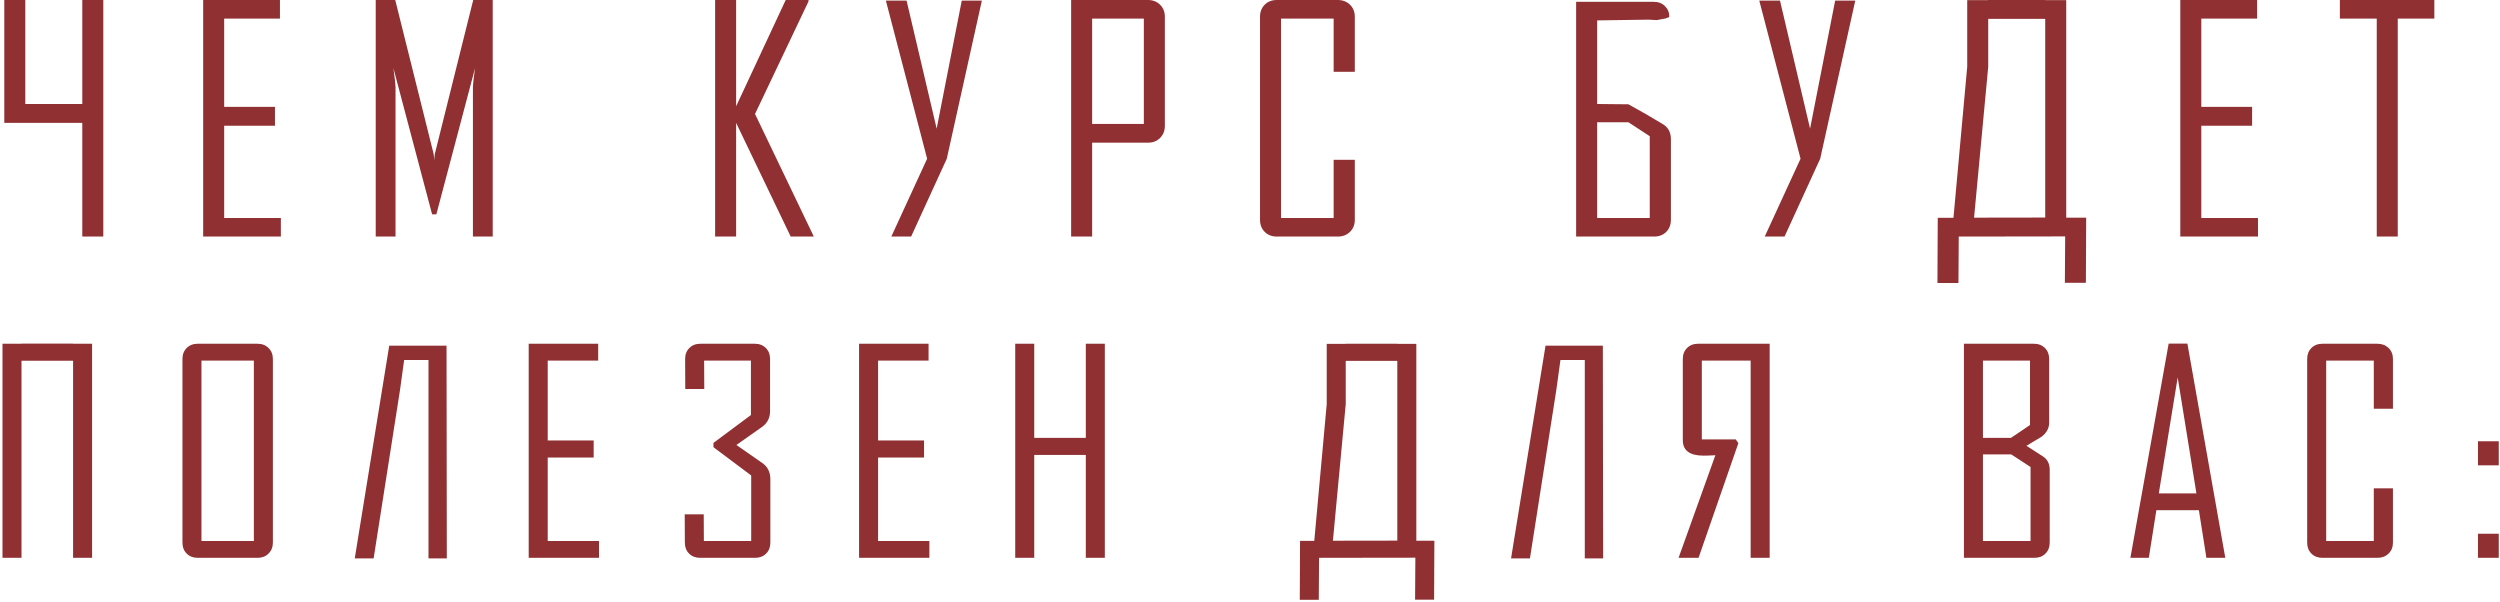 <?xml version="1.0" encoding="UTF-8"?> <svg xmlns="http://www.w3.org/2000/svg" width="856" height="206" viewBox="0 0 856 206" fill="none"> <path d="M35.371 81H28.177V42.078H8.664H1.47V-0.001H8.664V35.608H28.177V-0.001H35.371V81ZM96.166 81H69.562V-0.001H95.855V6.365H76.757V36.592H94.147V43.062H76.757V74.634H96.166V81ZM168.71 81H161.929V29.708C161.929 28.983 162.171 26.861 162.654 23.342L149.404 73.392H147.955L134.705 23.342C135.188 26.896 135.429 29.018 135.429 29.708V81H128.649V-0.001H135.326L148.472 52.688C148.541 52.965 148.61 53.741 148.679 55.018C148.679 54.5 148.748 53.724 148.886 52.688L162.033 -0.001H168.71V81ZM278.654 81H270.735L252.05 42.078V81H244.856V-0.001H252.05V36.385L269.027 -0.001H276.842V0.465L258.52 39.024L278.654 81ZM336.188 0.206L324.18 54.345L311.965 81H305.185L317.451 54.345L303.321 0.206H310.412L320.712 44.045L329.304 0.206H336.188ZM398.846 43.062C398.846 44.752 398.293 46.15 397.189 47.254C396.12 48.324 394.739 48.858 393.049 48.858H373.95V81H366.756V-0.001H393.049C394.739 -0.001 396.12 0.534 397.189 1.604C398.293 2.673 398.846 4.053 398.846 5.744V43.062ZM391.651 42.44V6.365H373.95V42.44H391.651ZM463.884 75.255C463.884 76.946 463.332 78.326 462.228 79.395C461.124 80.465 459.726 81 458.036 81H437.177C435.487 81 434.106 80.465 433.037 79.395C431.967 78.326 431.432 76.946 431.432 75.255V5.744C431.432 4.053 431.967 2.673 433.037 1.604C434.106 0.534 435.487 -0.001 437.177 -0.001H458.036C459.726 -0.001 461.124 0.534 462.228 1.604C463.332 2.673 463.884 4.053 463.884 5.744V24.584H456.638V6.365H438.627V74.634H456.638V54.707H463.884V75.255ZM570.309 6.313L567.255 6.883L564.564 6.728L546.862 6.986V35.608L557.576 35.712L563.477 39.024L569.429 42.544C571.223 43.648 572.12 45.373 572.12 47.72V75.255C572.12 76.946 571.585 78.326 570.516 79.395C569.446 80.465 568.066 81 566.375 81H539.668V0.62H566.168C567.859 0.62 569.187 1.138 570.154 2.173C571.154 3.208 571.62 4.433 571.551 5.848L570.309 6.313ZM564.874 74.634V46.633L557.576 41.871H546.862V74.634H564.874ZM635.244 0.206L623.236 54.345L611.021 81H604.241L616.508 54.345L602.378 0.206H609.469L619.769 44.045L628.36 0.206H635.244ZM714.206 96.838H707.012L707.115 80.948L670.678 81L670.574 96.89H663.38L663.483 74.582H670.678L673.162 74.53L707.115 74.478V74.53H714.309L714.206 96.838ZM680.77 22.824L675.905 74.686L668.866 74.582L673.576 22.824V0.051H680.77V-0.001H700.283V0.051H707.477V74.53H700.283V6.469H680.77V22.824ZM773.137 81H746.534V-0.001H772.827V6.365H753.728V36.592H771.119V43.062H753.728V74.634H773.137V81ZM833.518 6.365H820.993V81H813.798V6.365H801.169V-0.001H833.518V6.365ZM31.532 191H25.022V123.509H7.365V191H0.855V117.701H7.365V117.654H25.022V117.701H31.532V191ZM93.432 185.801C93.432 187.331 92.932 188.58 91.933 189.548C90.965 190.516 89.716 191 88.186 191H67.672C66.142 191 64.893 190.516 63.925 189.548C62.957 188.58 62.473 187.331 62.473 185.801V122.9C62.473 121.37 62.957 120.121 63.925 119.153C64.893 118.185 66.142 117.701 67.672 117.701H88.186C89.716 117.701 90.965 118.185 91.933 119.153C92.932 120.121 93.432 121.37 93.432 122.9V185.801ZM86.921 185.239V123.462H68.983V185.239H86.921ZM146.713 191.187V123.274H138.376C137.439 130.081 136.971 133.485 136.971 133.485L127.931 191.187H121.468L133.271 118.357H152.895L152.989 191.187H146.713ZM205.099 191H181.025V117.701H204.818V123.462H187.536V150.814H203.273V156.669H187.536V185.239H205.099V191ZM263.767 185.801C263.767 187.331 263.283 188.58 262.315 189.548C261.347 190.516 260.098 191 258.568 191H239.693C238.163 191 236.914 190.516 235.946 189.548C234.978 188.58 234.494 187.331 234.494 185.801L234.447 176.106H240.957L241.004 185.239H257.21V162.804L244.283 153.109V151.657L257.116 142.103V123.462H241.098L241.145 133.204H234.634L234.588 122.9C234.588 121.37 235.072 120.121 236.04 119.153C237.008 118.185 238.256 117.701 239.786 117.701H258.474C260.004 117.701 261.253 118.185 262.221 119.153C263.189 120.121 263.673 121.37 263.673 122.9V140.744C263.673 143.086 262.736 144.913 260.863 146.224L252.151 152.36L260.957 158.495C262.83 159.776 263.767 161.633 263.767 164.069V185.801ZM318.219 191H294.145V117.701H317.938V123.462H300.655V150.814H316.392V156.669H300.655V185.239H318.219V191ZM378.292 191H371.781V155.779H354.124V191H347.614V117.701H354.124V149.924H371.781V117.701H378.292V191ZM491.036 205.332H484.526L484.62 190.953L451.647 191L451.553 205.379H445.043L445.137 185.192H451.647L453.895 185.145L484.62 185.099V185.145H491.13L491.036 205.332ZM460.78 138.356L456.377 185.286L450.008 185.192L454.27 138.356V117.748H460.78V117.701H478.437V117.748H484.948V185.145H478.437V123.555H460.78V138.356ZM542.632 191.187V123.274H534.295C533.358 130.081 532.89 133.485 532.89 133.485L523.85 191.187H517.387L529.189 118.357H548.814L548.908 191.187H542.632ZM574.743 191C578.927 179.26 583.126 167.551 587.342 155.873C586.936 155.873 586.28 155.904 585.375 155.966C584.469 155.997 583.782 156.013 583.314 156.013C578.568 156.013 576.195 154.249 576.195 150.721V122.9C576.195 121.37 576.679 120.121 577.647 119.153C578.614 118.185 579.863 117.701 581.393 117.701H605.936V191H599.426V123.462H582.705V150.44H594.32L595.21 151.751L581.581 191H574.743ZM701.82 185.801C701.82 187.331 701.336 188.58 700.368 189.548C699.4 190.516 698.151 191 696.621 191H672.453V117.701H696.433C697.963 117.701 699.212 118.185 700.18 119.153C701.148 120.121 701.632 121.37 701.632 122.9V144.679C701.632 146.615 700.758 148.238 699.009 149.55C697.292 150.58 695.575 151.61 693.857 152.641L699.384 156.2C701.008 157.2 701.82 158.761 701.82 160.884V185.801ZM695.075 145.522V123.462H678.963V149.924H688.565L695.075 145.522ZM695.262 185.239V159.901L688.659 155.592H678.963V185.239H695.262ZM761.939 191H755.475L752.899 174.701H738.333L735.757 191H729.481V190.813L742.549 117.654H748.965L761.939 191ZM752.056 168.94L745.64 129.223L739.176 168.94H752.056ZM819.342 185.801C819.342 187.331 818.842 188.58 817.843 189.548C816.844 190.516 815.579 191 814.049 191H795.174C793.644 191 792.395 190.516 791.427 189.548C790.459 188.58 789.975 187.331 789.975 185.801V122.9C789.975 121.37 790.459 120.121 791.427 119.153C792.395 118.185 793.644 117.701 795.174 117.701H814.049C815.579 117.701 816.844 118.185 817.843 119.153C818.842 120.121 819.342 121.37 819.342 122.9V139.948H812.785V123.462H796.486V185.239H812.785V167.207H819.342V185.801ZM855.575 159.338H848.455V151.095H855.575V159.338ZM855.575 191H848.455V182.757H855.575V191Z" fill="#903032"></path> </svg> 